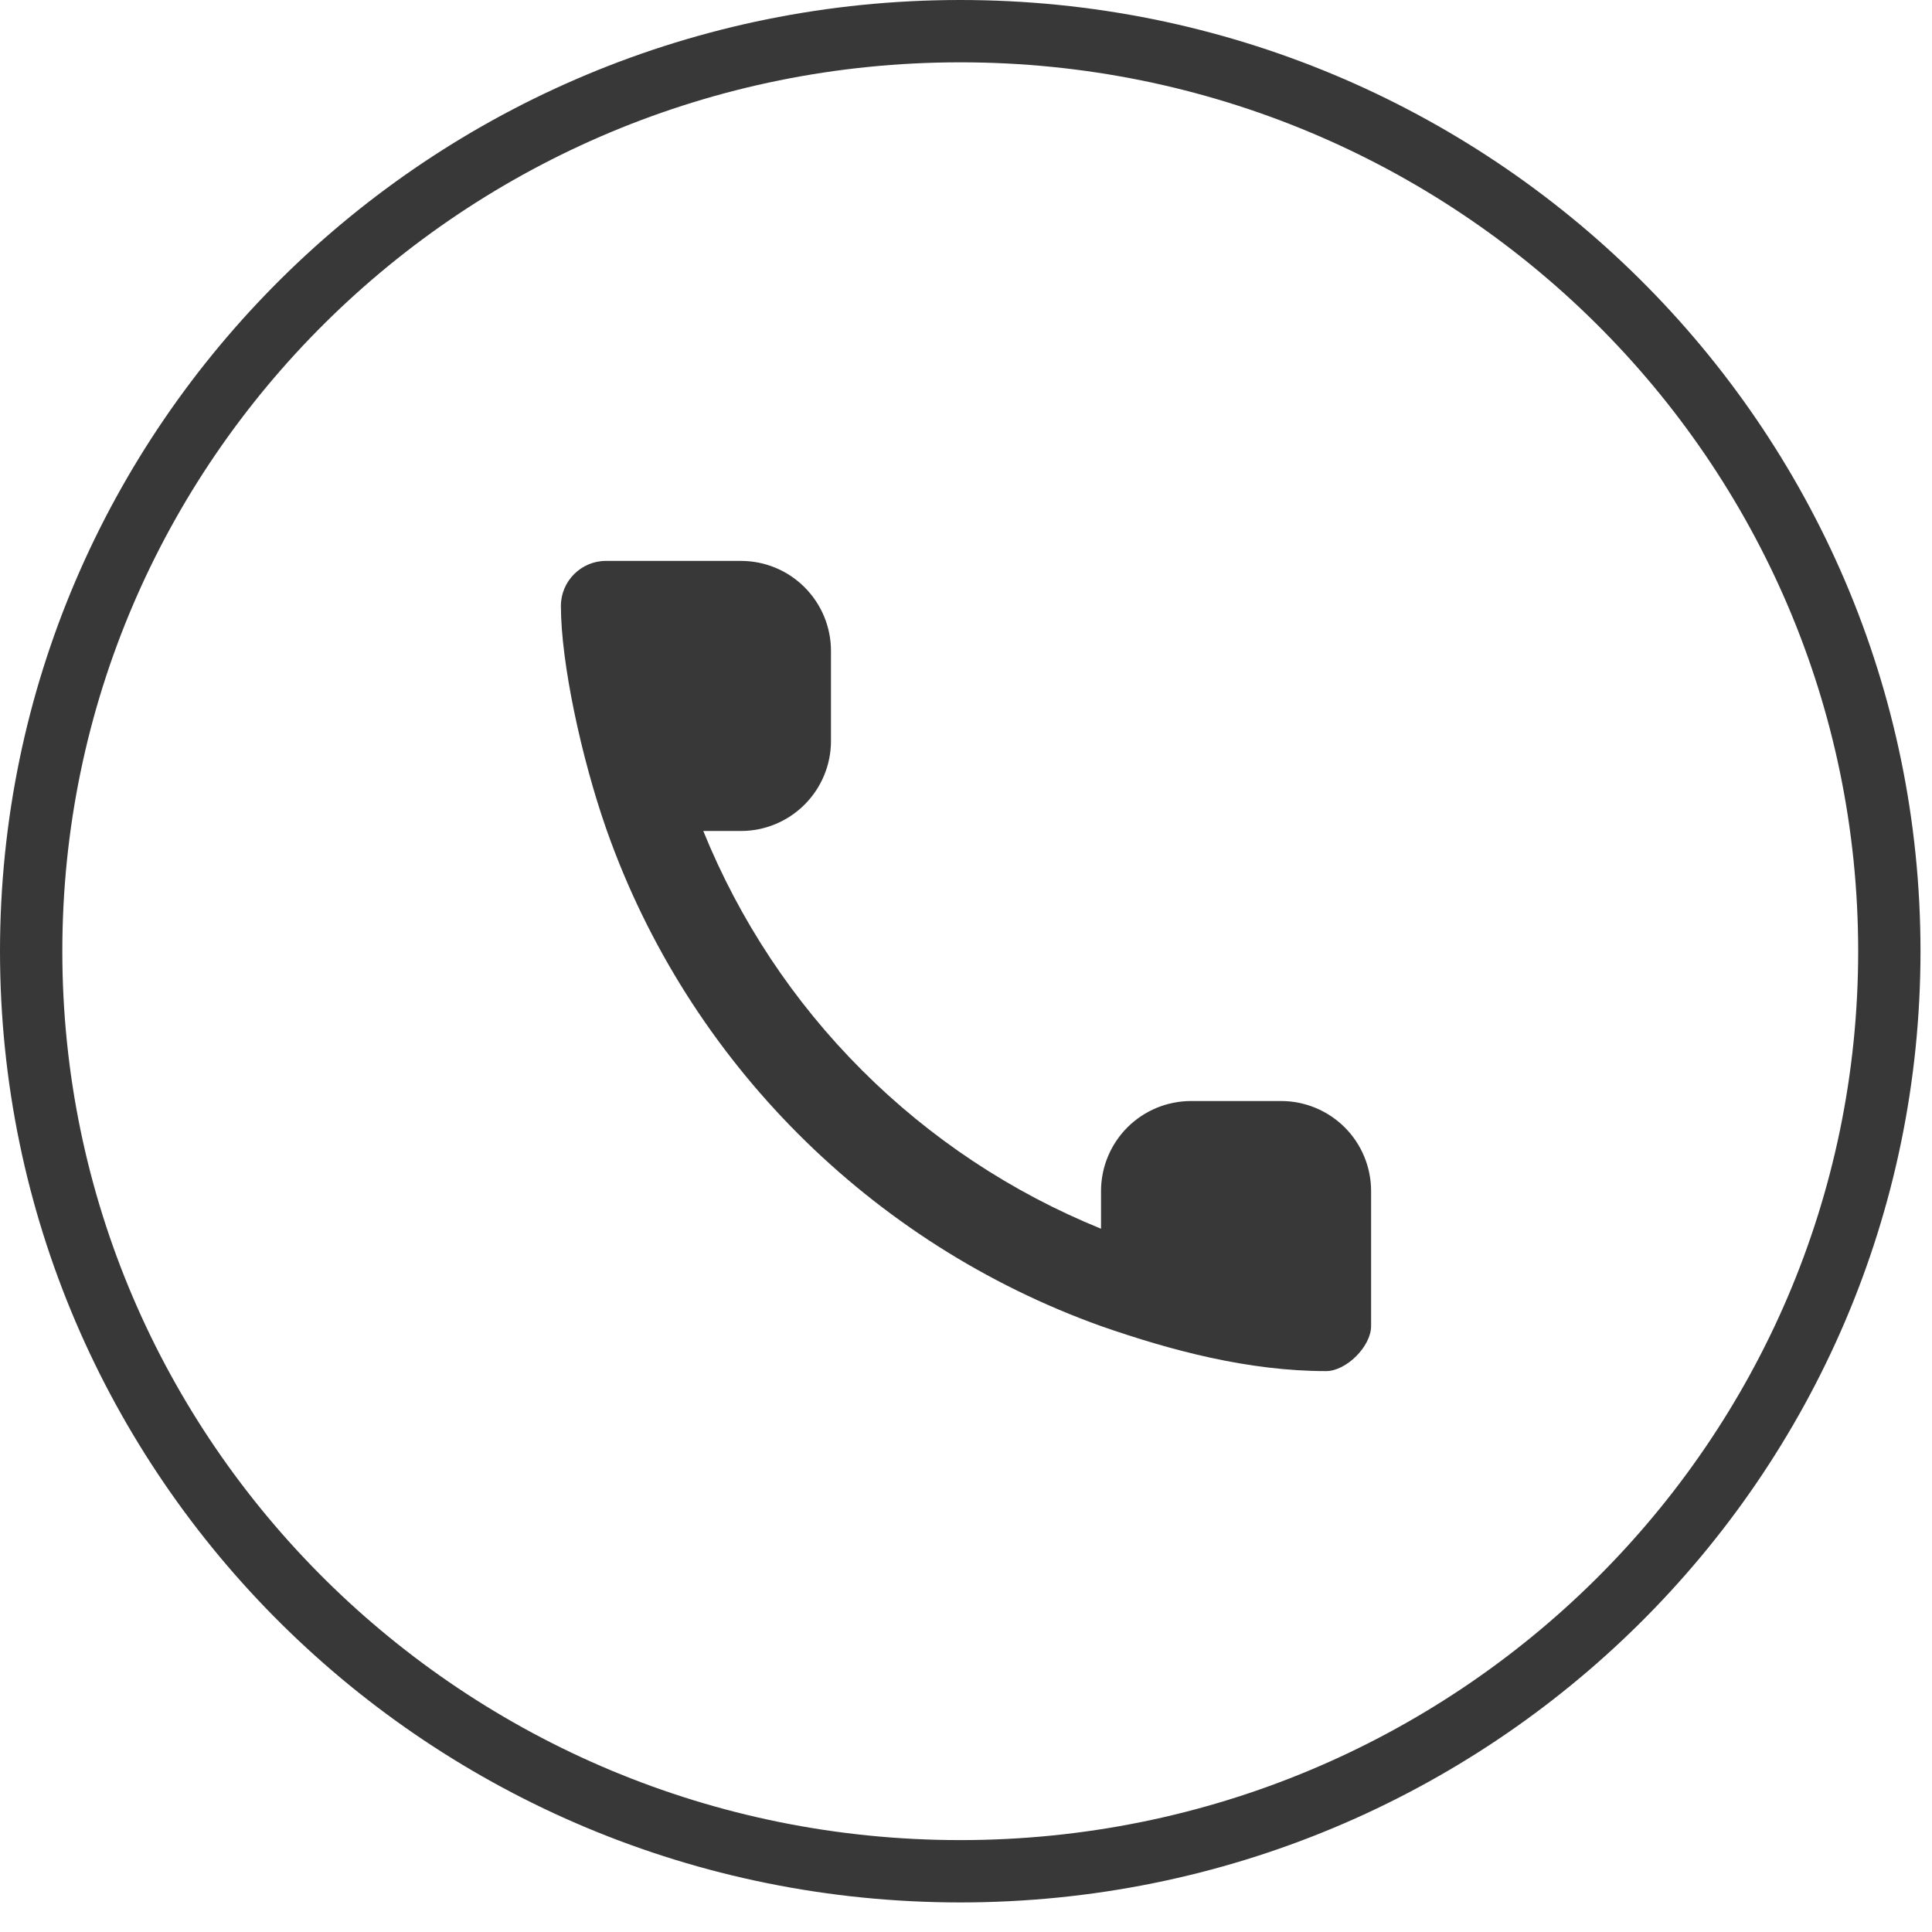 <?xml version="1.0" encoding="UTF-8"?> <svg xmlns="http://www.w3.org/2000/svg" width="62" height="62" viewBox="0 0 62 62" fill="none"> <path d="M30.816 1H30.816C14.349 1 1 14.219 1 30.525V30.525C1 46.832 14.349 60.051 30.816 60.051H30.816C47.282 60.051 60.631 46.832 60.631 30.525V30.525C60.631 14.219 47.282 1 30.816 1Z" stroke="#383839" stroke-width="2"></path> <path fill-rule="evenodd" clip-rule="evenodd" d="M19.479 26.667L19.444 26.567C18.664 24.332 18 21.279 18 19.444C18 18.65 18.65 18 19.444 18H23.778C24.544 18 25.279 18.304 25.82 18.846C26.362 19.388 26.667 20.123 26.667 20.889V23.778C26.667 24.544 26.362 25.279 25.82 25.82C25.279 26.362 24.544 26.667 23.778 26.667H22.569C23.735 29.54 25.465 32.15 27.658 34.342C29.851 36.535 32.46 38.265 35.333 39.431V38.222C35.333 37.456 35.638 36.721 36.179 36.179C36.721 35.638 37.456 35.333 38.222 35.333H41.111C41.877 35.333 42.612 35.638 43.154 36.179C43.696 36.721 44 37.456 44 38.222V42.556C44 43.206 43.206 44 42.556 44C40.064 44 37.587 43.341 35.333 42.556C27.946 39.909 22.091 34.054 19.479 26.667Z" fill="#383839"></path> </svg> 